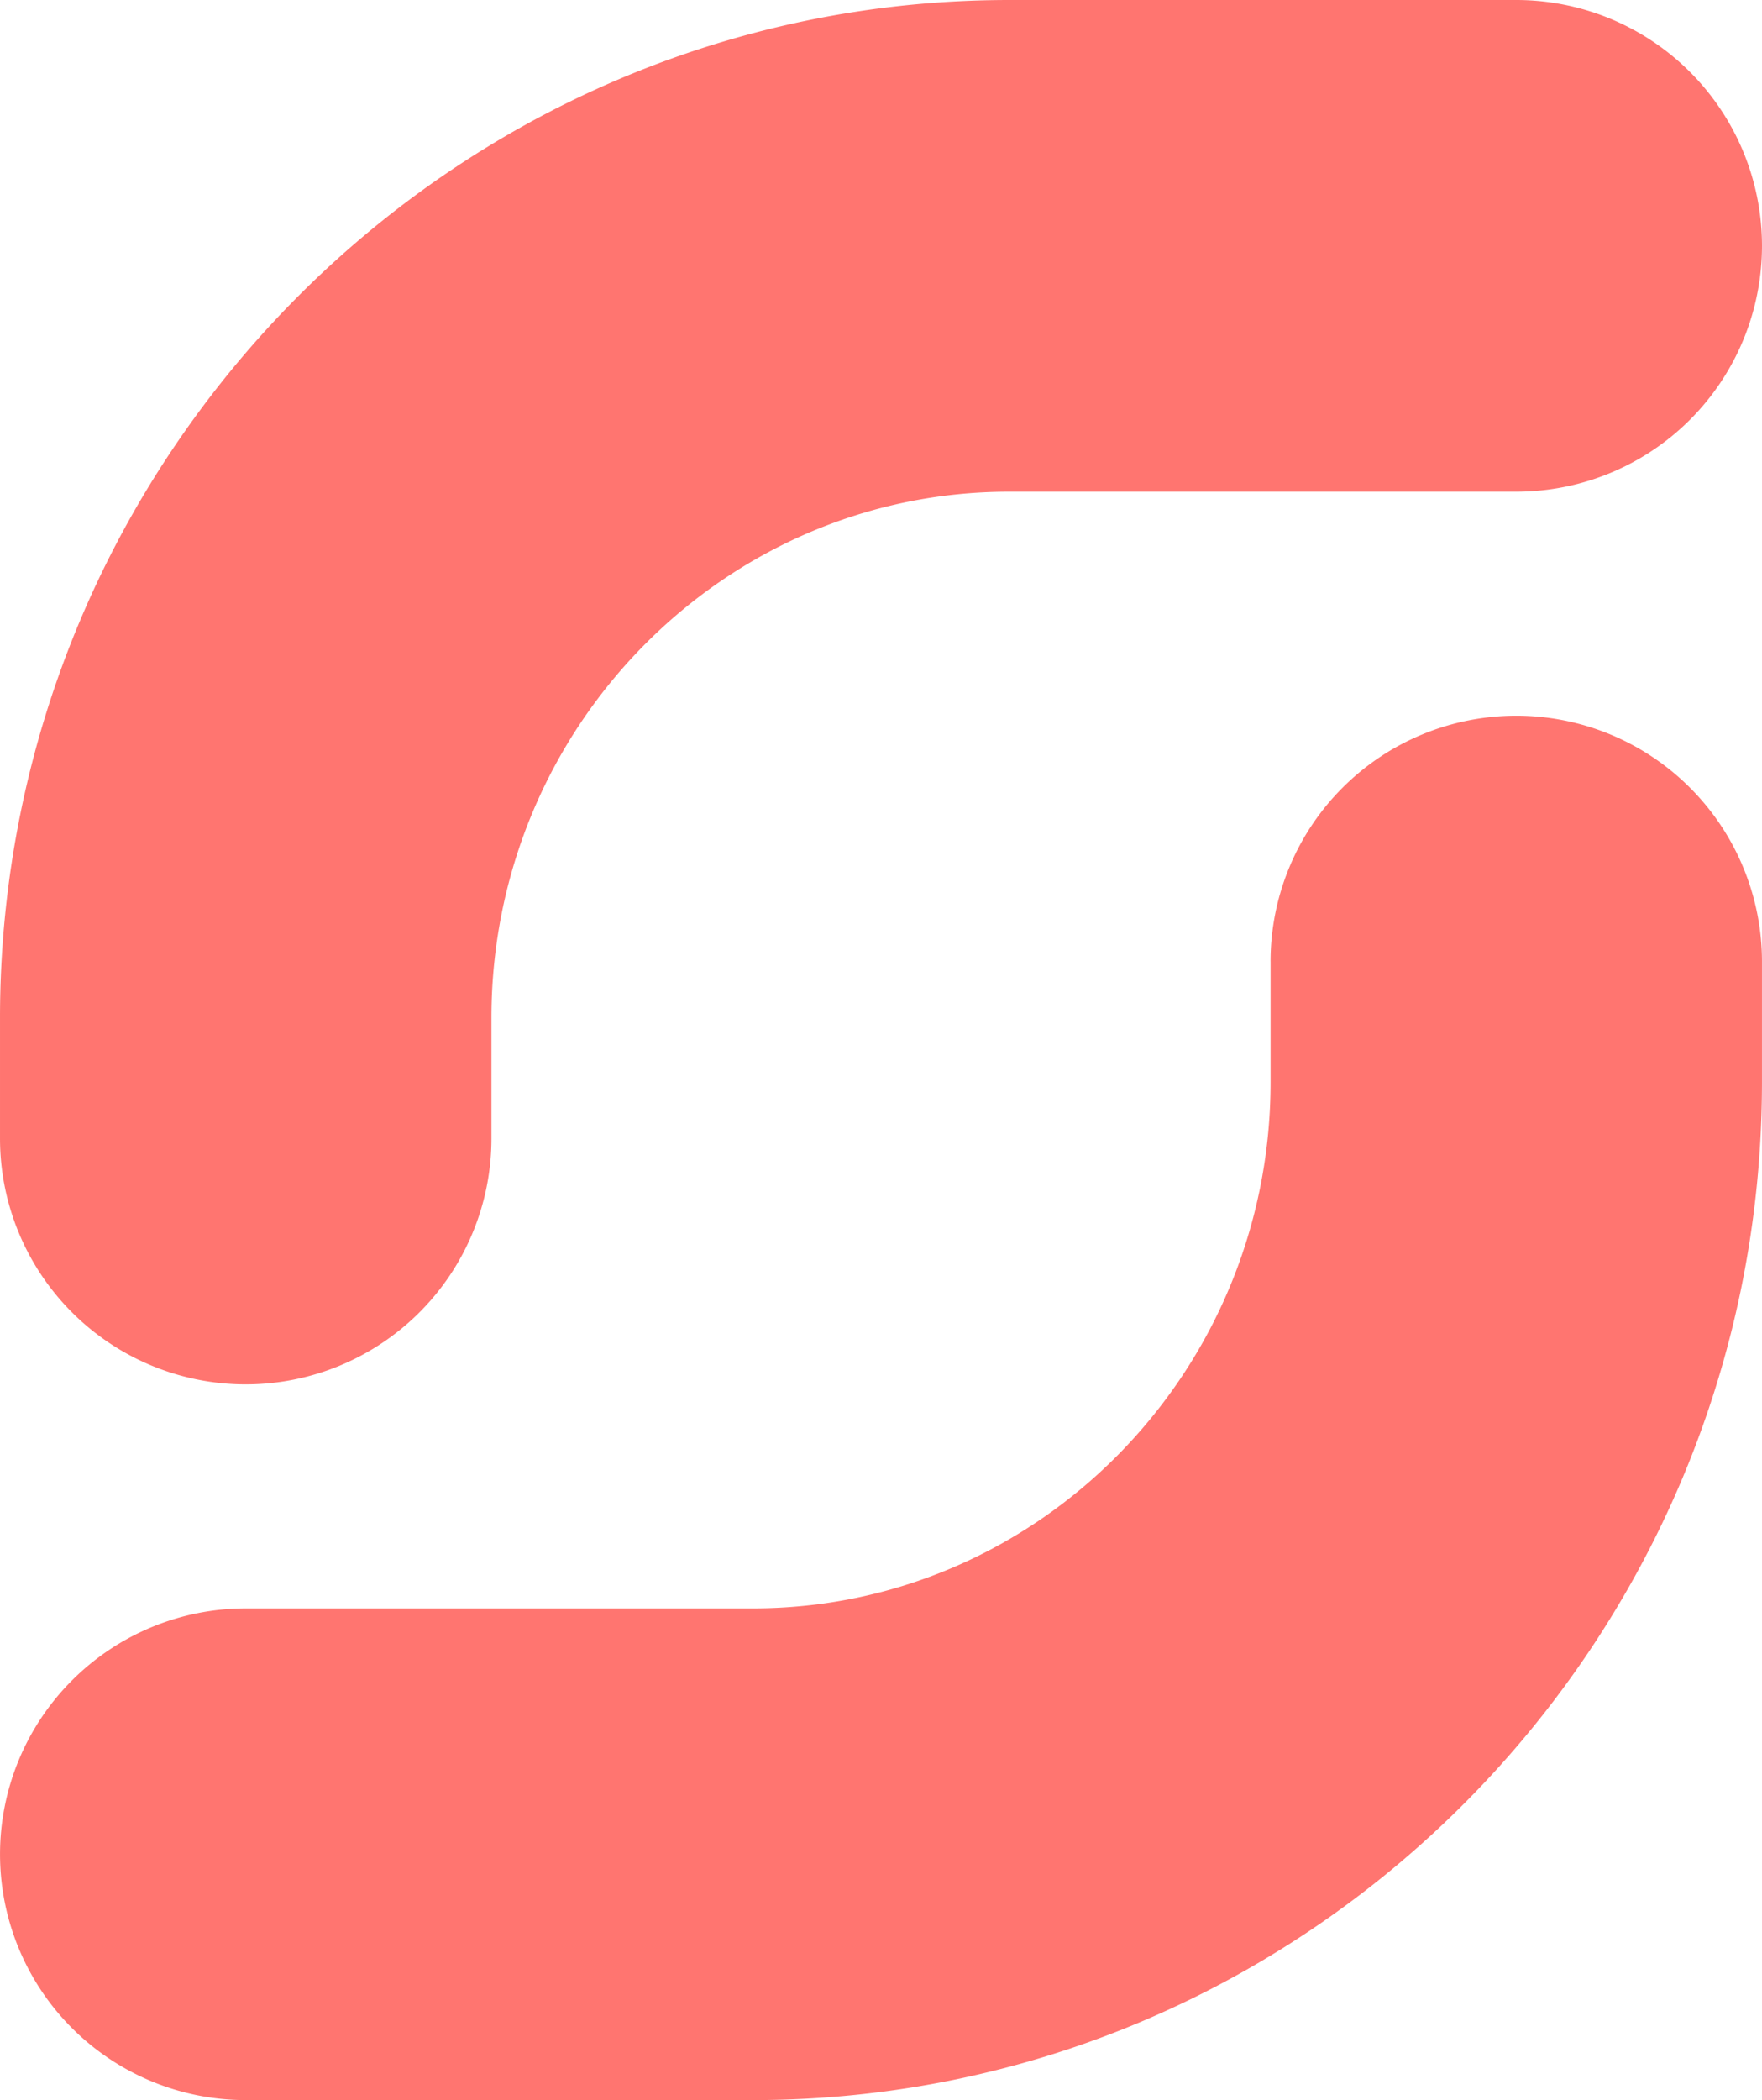 <svg xmlns="http://www.w3.org/2000/svg" width="361.873" height="431.081" viewBox="0 0 361.873 431.081"><path d="M814.1,2.86H918.239a50.464,50.464,0,1,1,0,100.928H814.1c-58.635,0-106.34,48.452-106.34,108.014v24.759a50.464,50.464,0,0,1-100.928,0V211.8C606.831,96.592,699.813,2.86,814.1,2.86m53.676,197.381V225c0,59.561-47.7,108.015-106.336,108.015H657.3a50.464,50.464,0,1,0,0,100.928H761.439C875.725,433.941,968.7,340.209,968.7,225V200.241a50.464,50.464,0,0,0-100.928,0" transform="translate(-606.831 -2.86)" fill="#ff7570"/></svg>
